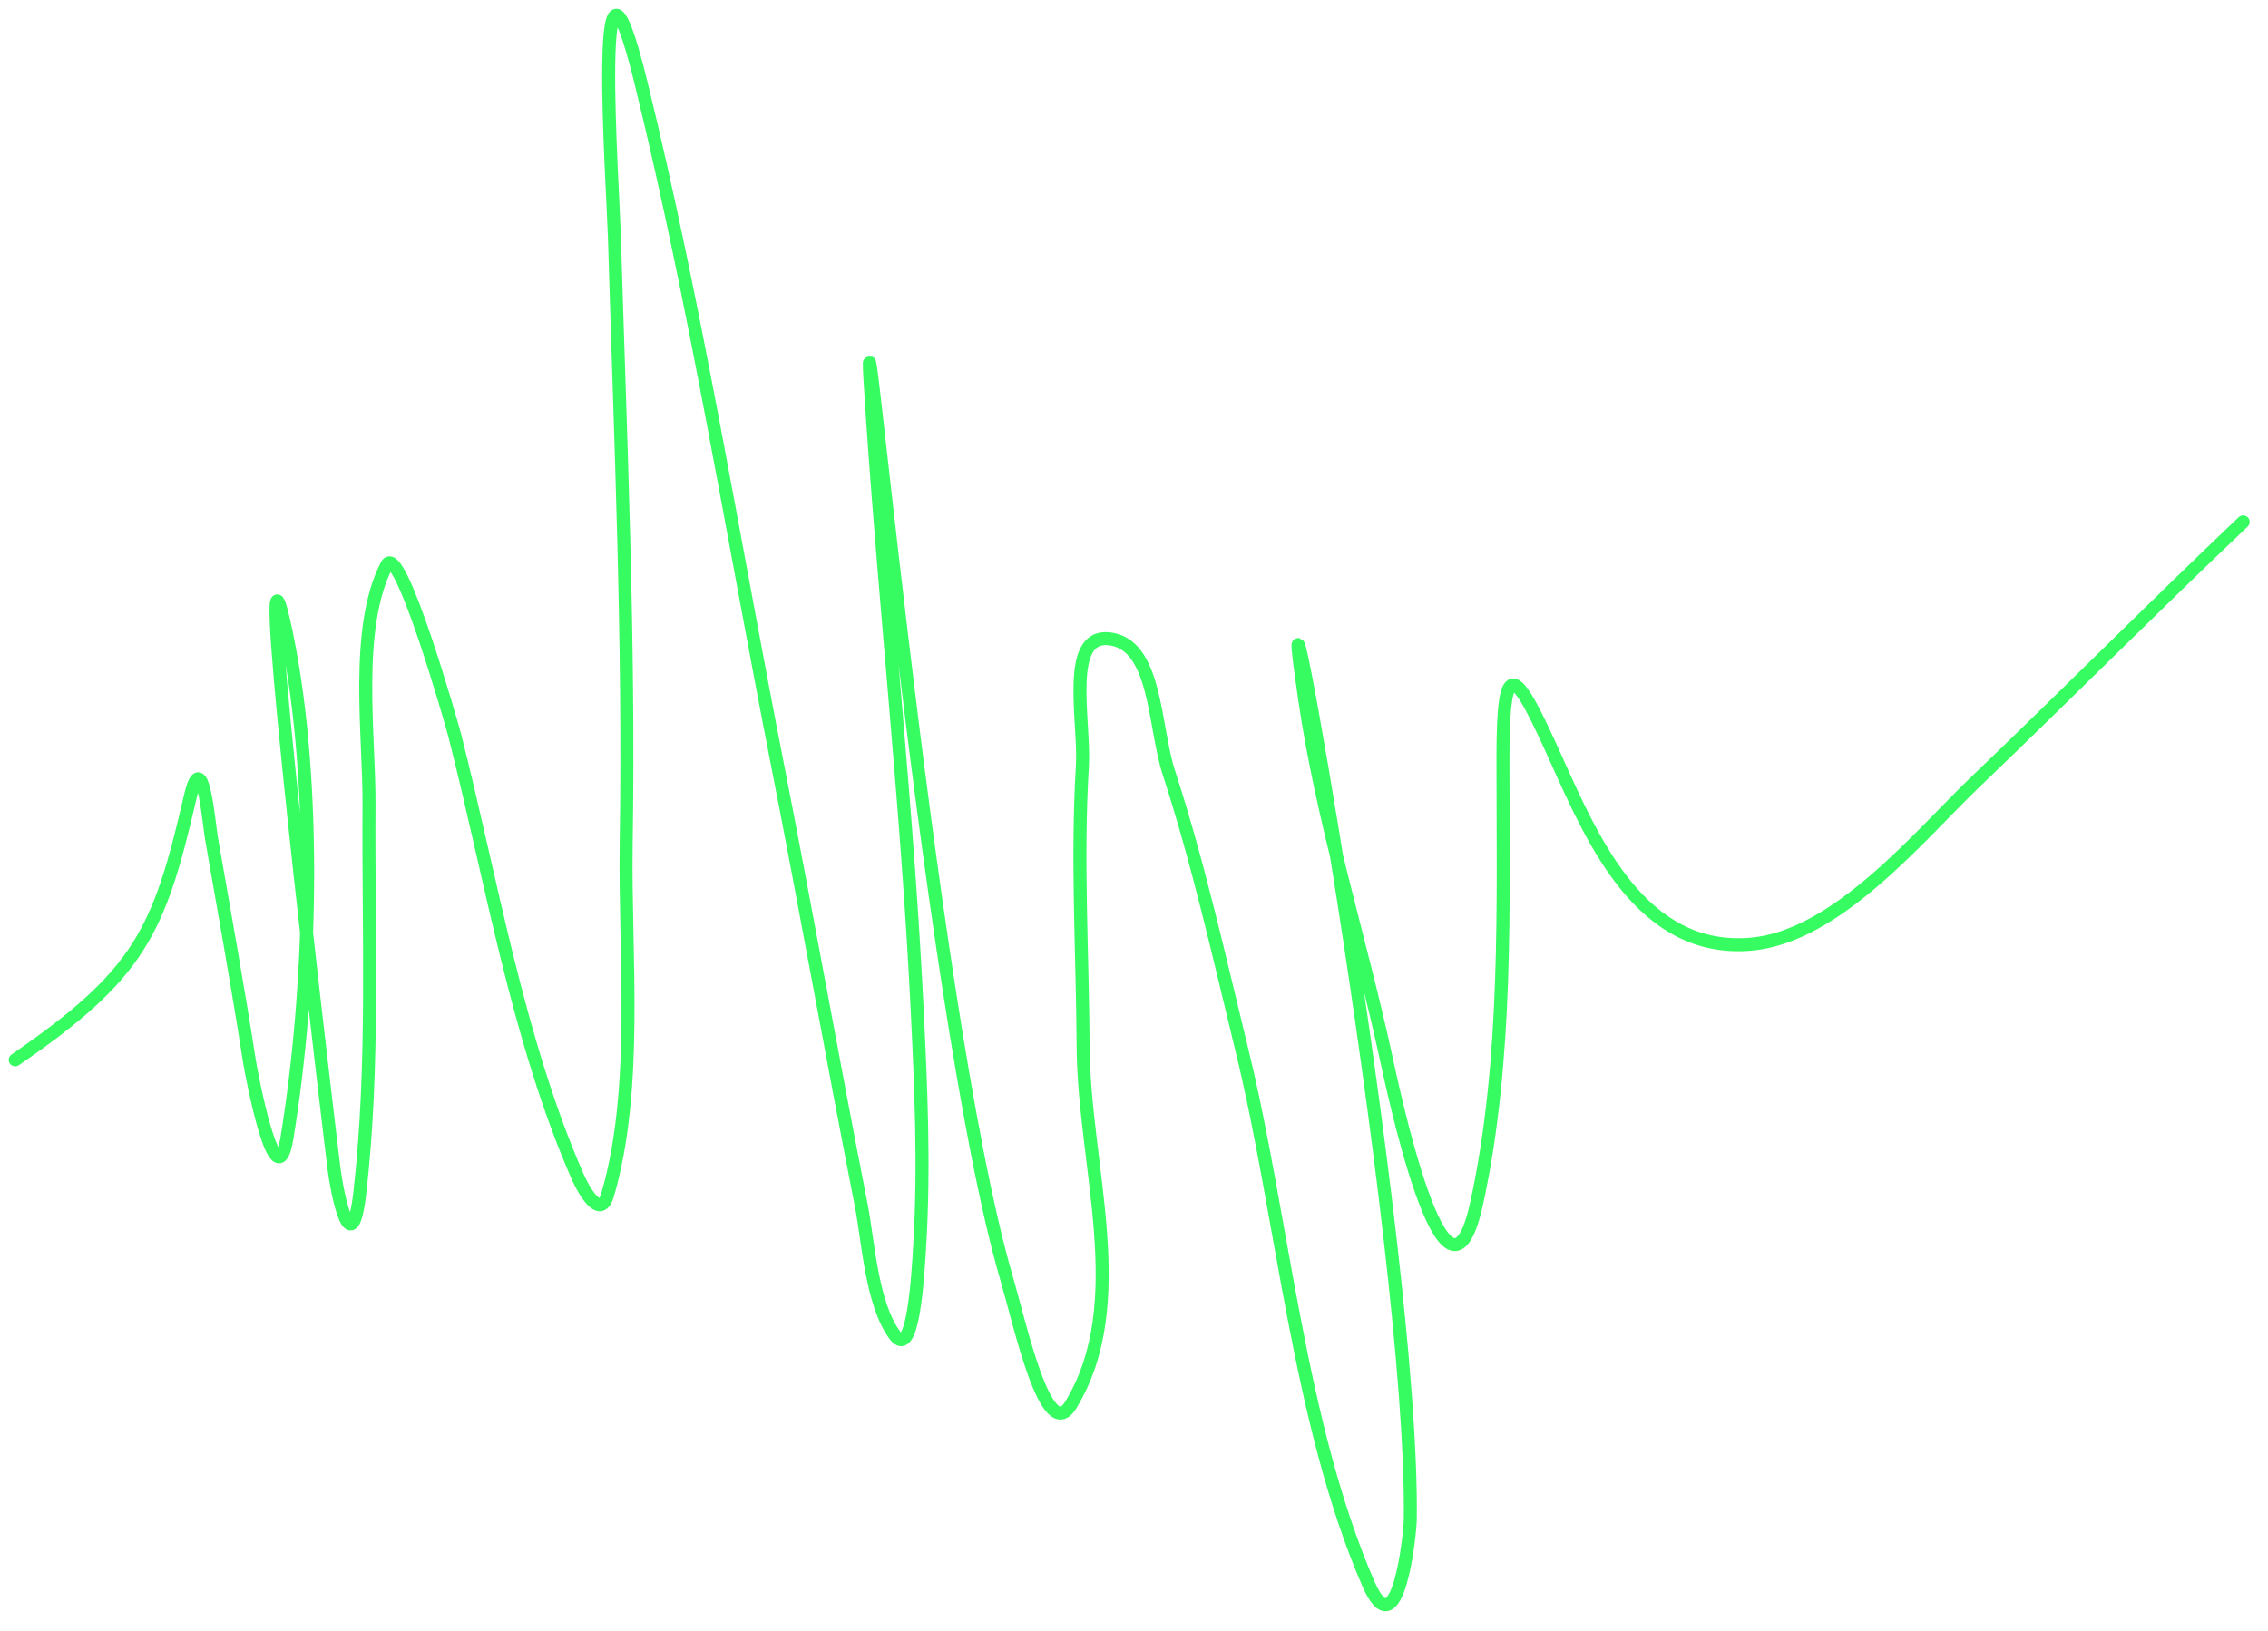 <svg width="349" height="251" viewBox="0 0 349 251" fill="none" xmlns="http://www.w3.org/2000/svg">
<path d="M2.342 163.099C21.498 149.937 24.482 143.434 29.285 122.592C31.157 114.467 32.148 126.741 32.532 128.943C34.526 140.377 36.59 151.764 38.372 163.238C38.674 165.181 42.471 185.364 44.15 175.166C47.94 152.131 48.847 120.817 44.143 97.802C38.678 71.064 48.055 152.267 51.335 179.36C51.926 184.245 54.133 194.423 55.377 183.492C57.616 163.806 56.649 143.551 56.784 123.785C56.856 113.303 54.466 96.719 59.509 86.956C61.462 83.177 69.521 111.378 69.998 113.254C75.657 135.522 79.653 160.011 88.912 181.133C89.336 182.099 92.244 188.154 93.484 183.924C98.316 167.429 96.081 146.792 96.355 129.822C96.859 98.634 95.472 67.581 94.543 36.42C94.307 28.516 91.086 -18.033 98.641 12.754C107.098 47.219 112.779 82.746 119.618 117.567C124.053 140.149 128.078 162.809 132.51 185.39C133.612 191.004 134.1 200.566 137.681 205.462C140.549 209.382 141.255 196.257 141.542 191.406C142.256 179.352 141.714 167.203 141.124 155.157C139.645 124.972 136.343 94.872 134.28 64.721C131.238 20.255 142.417 154.048 154.923 196.822C156.958 203.783 160.987 222.414 164.763 216.224C174.337 200.532 166.781 179.478 166.673 161.089C166.588 146.675 165.686 132.234 166.561 117.846C166.965 111.209 163.872 97.773 170.491 98.29C178.001 98.878 177.524 111.713 179.858 118.886C184.427 132.928 187.631 147.384 191.134 161.731C197.402 187.401 199.812 218.929 210.564 243.721C215.106 254.197 216.977 236.1 217.01 233.895C217.642 191.47 194.661 65.663 200.772 107.649C203.45 126.05 209.198 144.106 213.177 162.247C214.034 166.154 222.469 207.004 227.234 185.153C232.039 163.113 231.276 139.102 231.276 116.618C231.276 100.308 233.233 102.969 239.562 117.05C245.146 129.474 252.65 146.72 269.395 145.309C282.692 144.189 295.395 128.55 304.033 120.275C317.841 107.046 331.313 93.483 345.177 80.312" stroke="#36FC62" stroke-width="2" stroke-linecap="round"/>
</svg>

